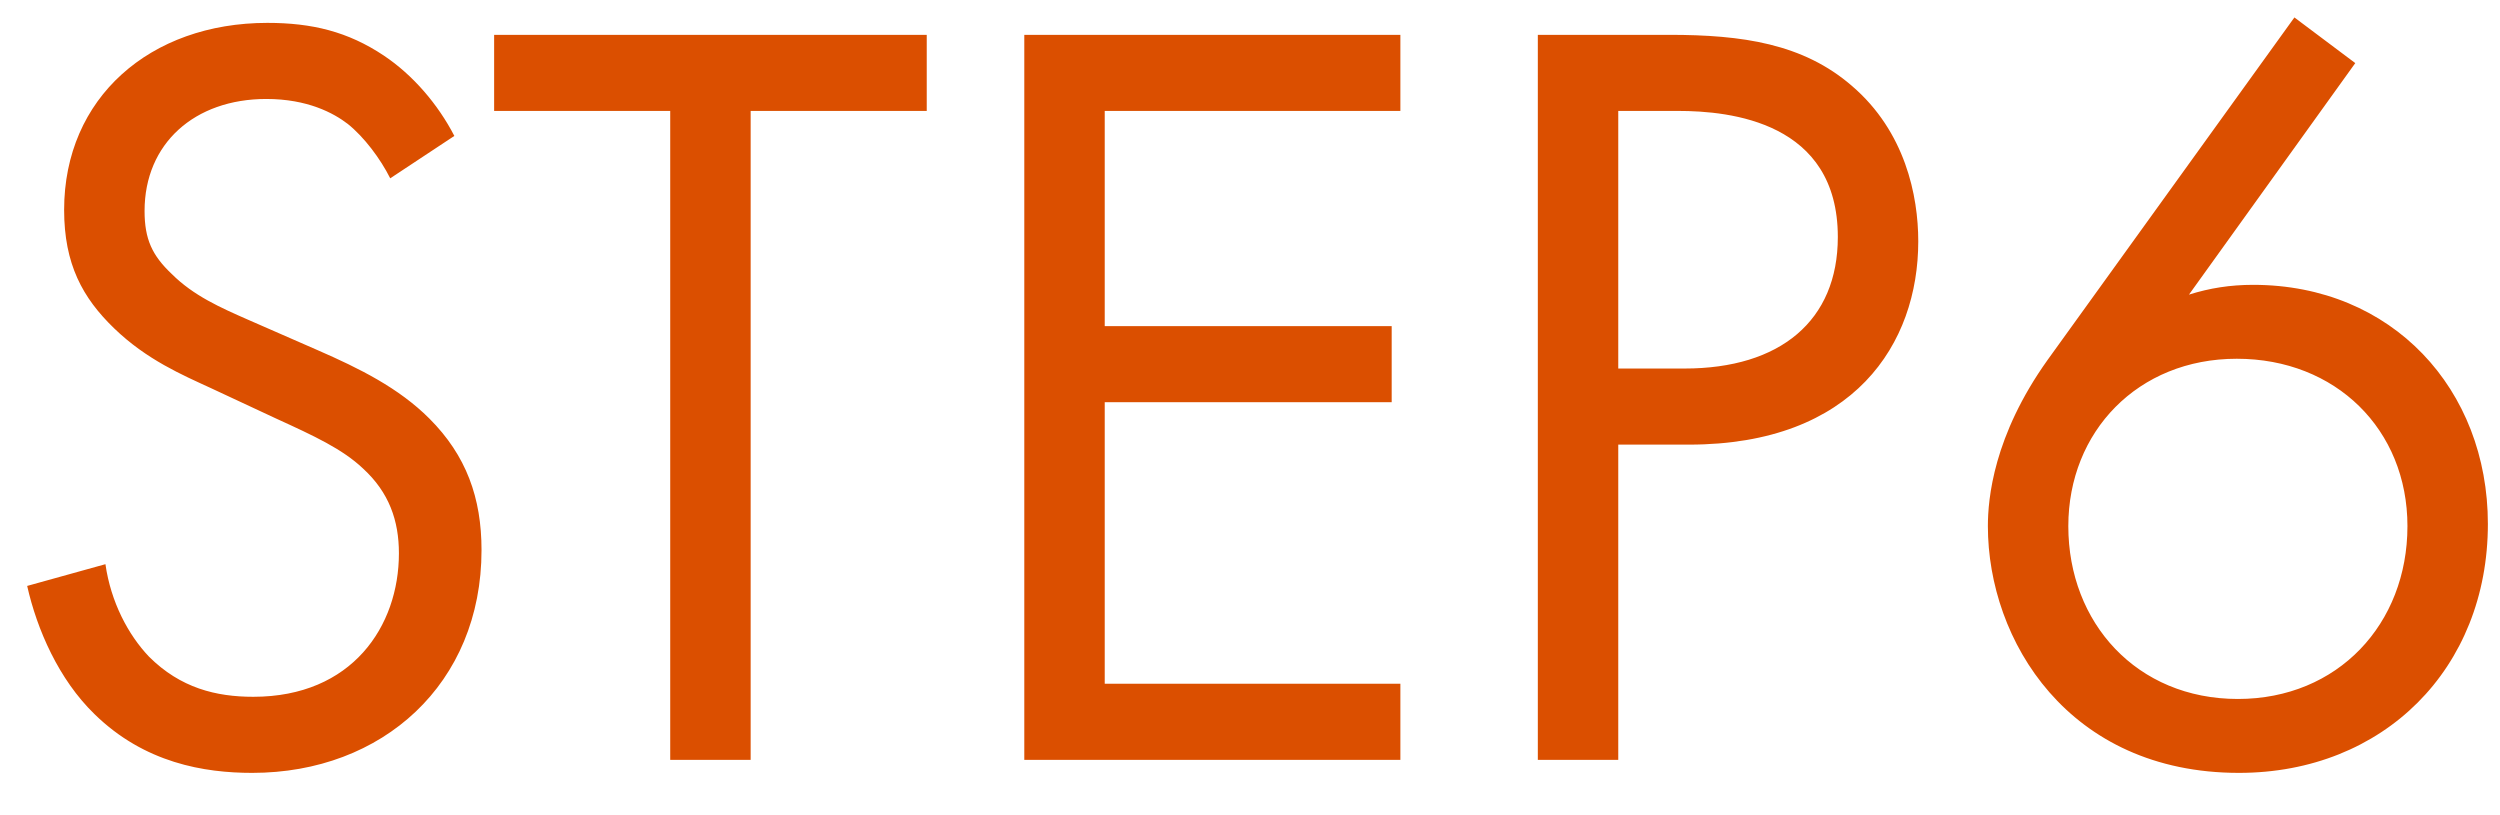 <svg width="46" height="15" viewBox="0 0 46 15" fill="none" xmlns="http://www.w3.org/2000/svg">
<path d="M8.36 2.501L7.18 3.281C7 2.921 6.7 2.521 6.4 2.281C6.14 2.081 5.66 1.821 4.9 1.821C3.58 1.821 2.66 2.641 2.66 3.881C2.66 4.401 2.8 4.701 3.16 5.041C3.56 5.441 4.06 5.661 4.56 5.881L5.84 6.441C6.62 6.781 7.34 7.141 7.9 7.701C8.58 8.381 8.86 9.161 8.86 10.121C8.86 12.581 7.04 14.221 4.64 14.221C3.76 14.221 2.66 14.041 1.74 13.141C1.08 12.501 0.68 11.581 0.5 10.781L1.94 10.381C2.04 11.081 2.36 11.681 2.74 12.081C3.32 12.661 3.98 12.821 4.66 12.821C6.48 12.821 7.34 11.521 7.34 10.181C7.34 9.581 7.16 9.061 6.68 8.621C6.3 8.261 5.78 8.021 5.08 7.701L3.88 7.141C3.36 6.901 2.7 6.621 2.1 6.041C1.52 5.481 1.18 4.861 1.18 3.861C1.18 1.801 2.76 0.421 4.92 0.421C5.74 0.421 6.4 0.581 7.06 1.021C7.6 1.381 8.06 1.921 8.36 2.501ZM17.052 2.041H13.812V13.981H12.332V2.041H9.092V0.641H17.052V2.041ZM25.767 0.641V2.041H20.327V6.001H25.607V7.401H20.327V12.581H25.767V13.981H18.847V0.641H25.767ZM28.296 0.641H30.716C32.056 0.641 33.176 0.801 34.076 1.581C35.056 2.421 35.296 3.601 35.296 4.441C35.296 6.321 34.116 8.181 31.076 8.181H29.776V13.981H28.296V0.641ZM29.776 2.041V6.781H30.996C32.756 6.781 33.816 5.901 33.816 4.361C33.816 2.241 31.836 2.041 30.876 2.041H29.776ZM42.217 0.321L43.337 1.161L40.277 5.421C40.657 5.301 41.037 5.241 41.457 5.241C44.017 5.241 45.777 7.161 45.777 9.641C45.777 12.301 43.857 14.221 41.197 14.221C38.057 14.221 36.577 11.781 36.577 9.681C36.577 9.181 36.677 8.021 37.677 6.621L42.217 0.321ZM41.177 12.861C43.017 12.861 44.297 11.481 44.297 9.681C44.297 7.901 42.977 6.601 41.157 6.601C39.337 6.601 38.057 7.941 38.057 9.681C38.057 11.461 39.317 12.861 41.177 12.861Z" fill="#DB4F00"/>
</svg>
